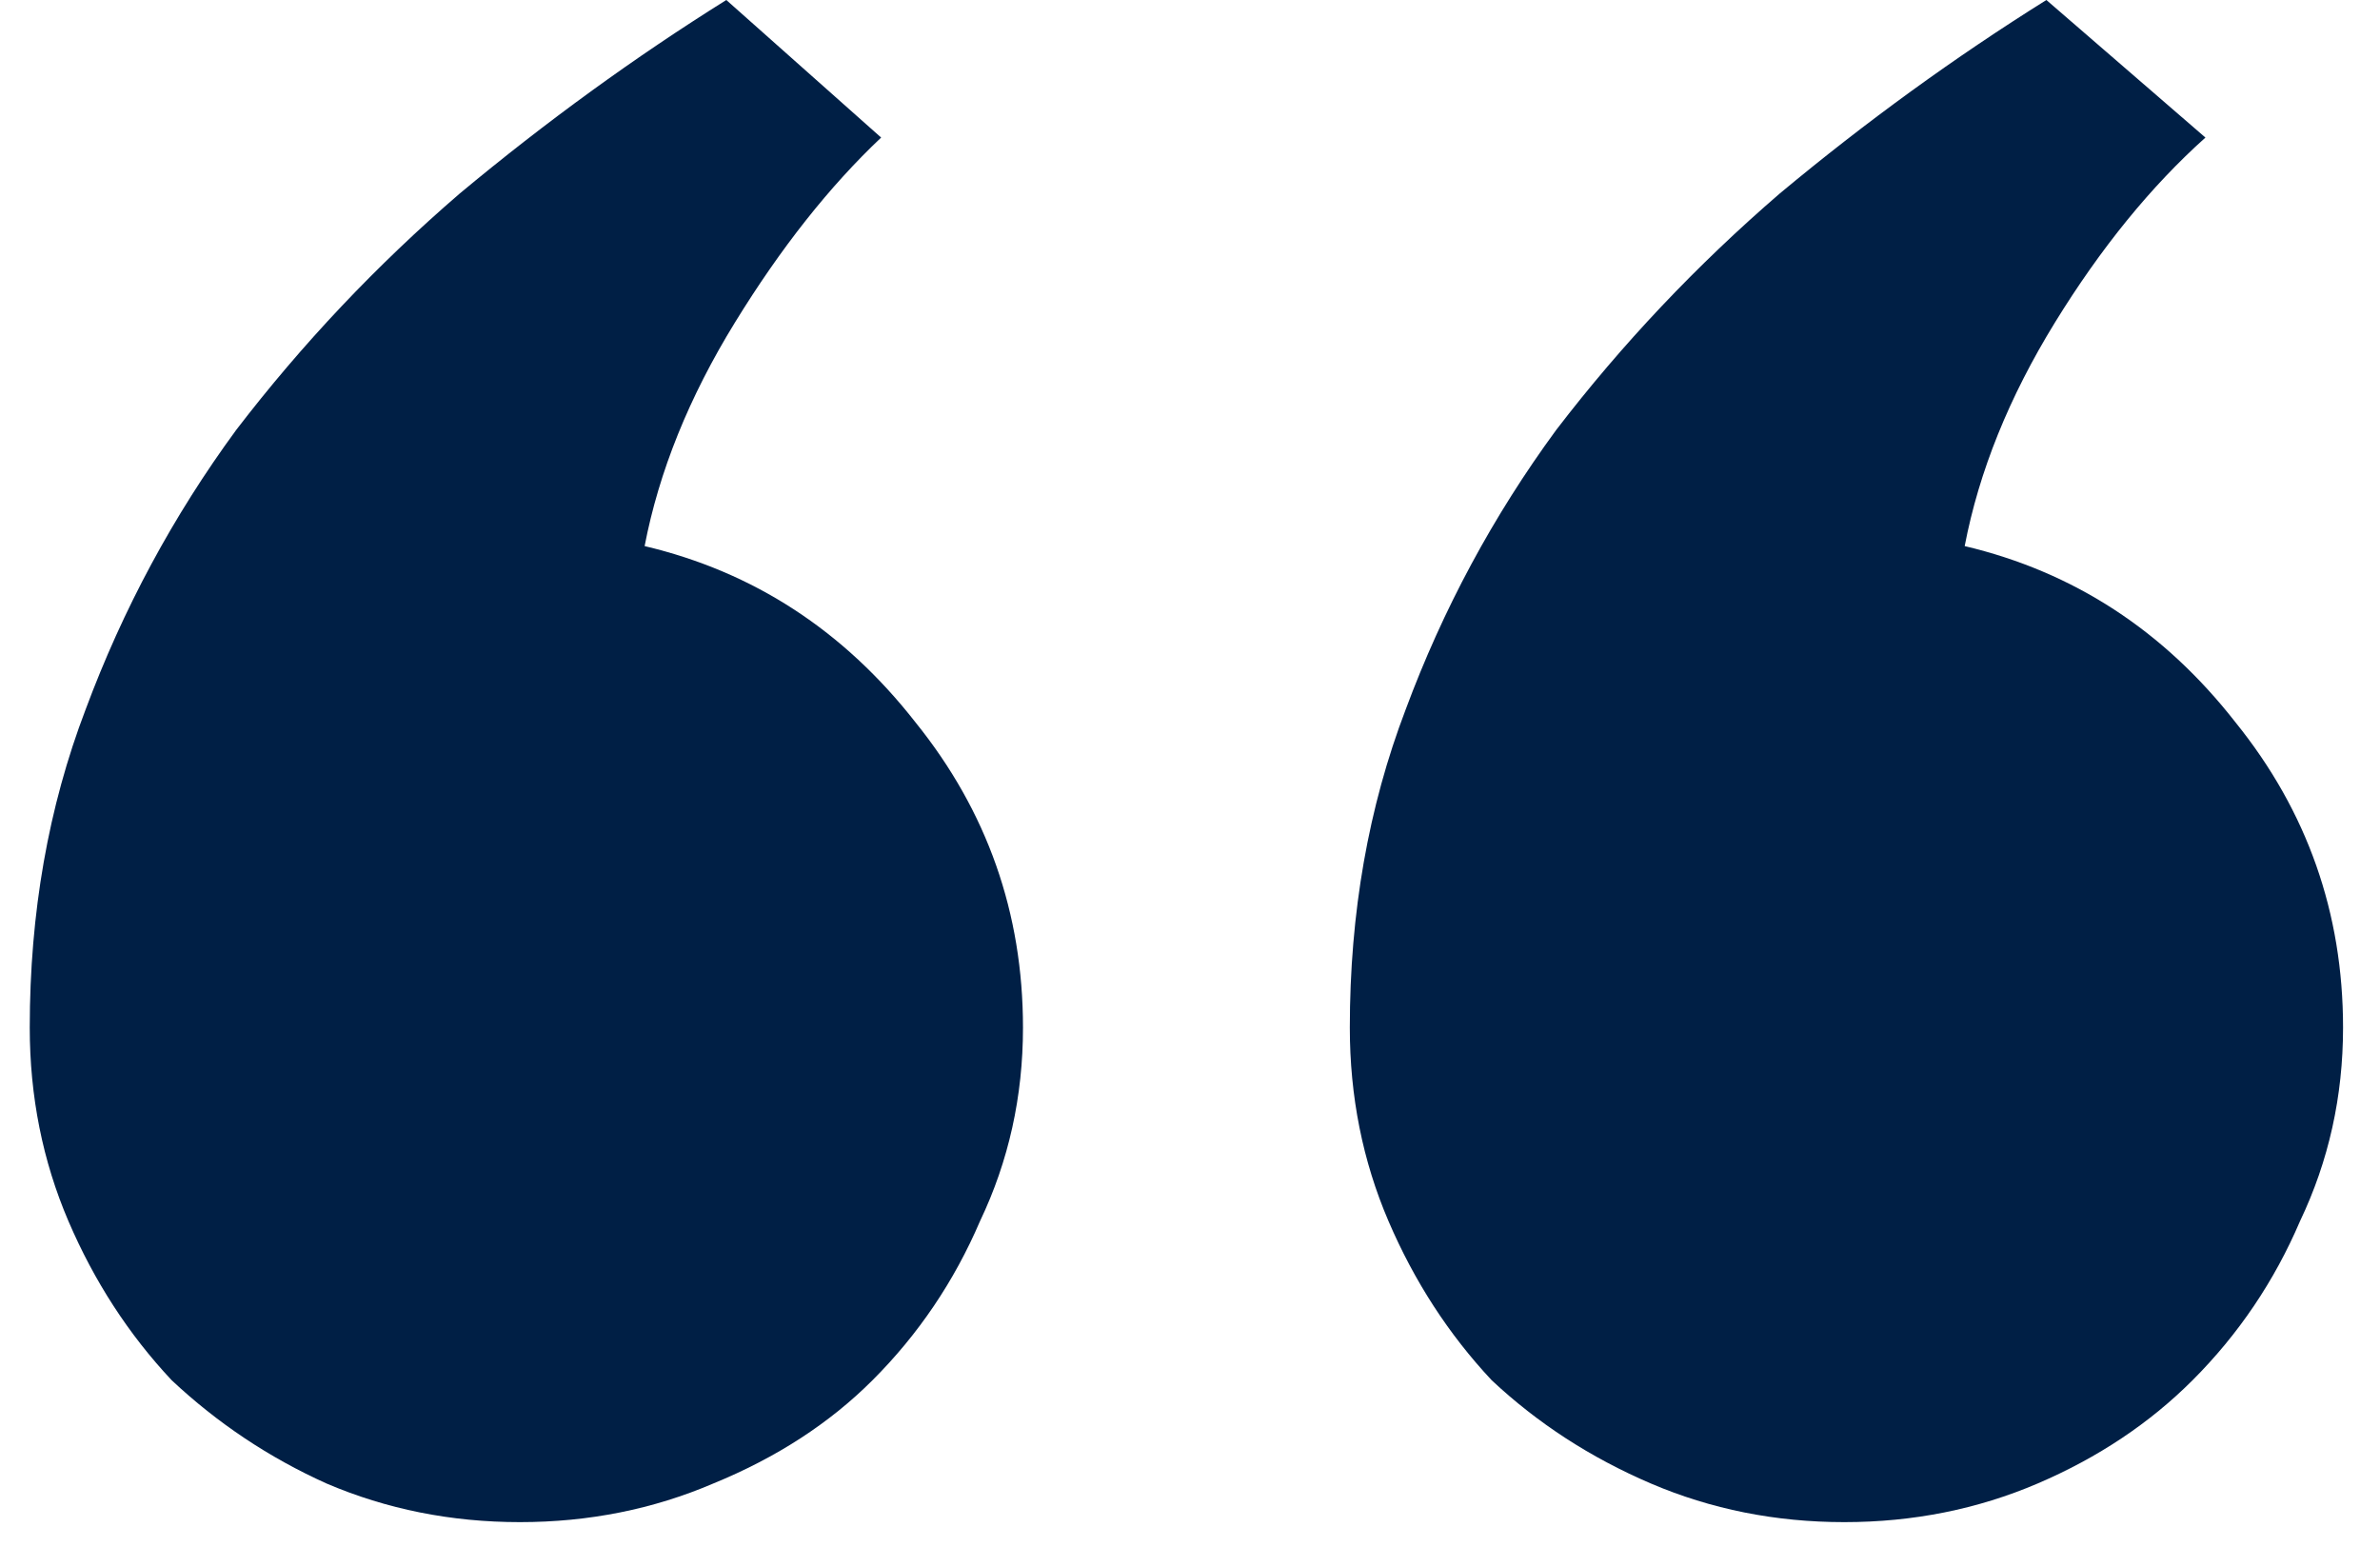 <svg xmlns="http://www.w3.org/2000/svg" width="40" height="26" viewBox="0 0 40 26" fill="none">
  <path d="M39.379 17.271C39.379 18.428 39.138 19.512 38.656 20.523C38.223 21.535 37.62 22.426 36.85 23.197C36.127 23.92 35.26 24.498 34.248 24.932C33.236 25.365 32.152 25.582 30.996 25.582C29.84 25.582 28.756 25.365 27.744 24.932C26.732 24.498 25.841 23.92 25.07 23.197C24.348 22.426 23.77 21.535 23.336 20.523C22.902 19.512 22.686 18.428 22.686 17.271C22.686 15.344 22.999 13.562 23.625 11.924C24.251 10.238 25.094 8.672 26.154 7.227C27.262 5.781 28.515 4.456 29.912 3.252C31.357 2.048 32.851 0.964 34.393 0L37.066 2.312C36.151 3.132 35.308 4.167 34.537 5.42C33.766 6.673 33.26 7.925 33.02 9.178C34.85 9.611 36.368 10.599 37.572 12.141C38.777 13.634 39.379 15.344 39.379 17.271ZM17.193 17.271C17.193 18.428 16.953 19.512 16.471 20.523C16.037 21.535 15.435 22.426 14.664 23.197C13.941 23.92 13.05 24.498 11.99 24.932C10.979 25.365 9.895 25.582 8.738 25.582C7.582 25.582 6.498 25.365 5.486 24.932C4.523 24.498 3.656 23.92 2.885 23.197C2.162 22.426 1.584 21.535 1.15 20.523C0.717 19.512 0.5 18.428 0.5 17.271C0.5 15.344 0.813 13.562 1.439 11.924C2.066 10.238 2.909 8.672 3.969 7.227C5.077 5.781 6.329 4.456 7.727 3.252C9.172 2.048 10.665 0.964 12.207 0L14.809 2.312C13.941 3.132 13.122 4.167 12.352 5.42C11.581 6.673 11.075 7.925 10.834 9.178C12.665 9.611 14.182 10.599 15.387 12.141C16.591 13.634 17.193 15.344 17.193 17.271Z" fill="#001F45"/>
</svg>